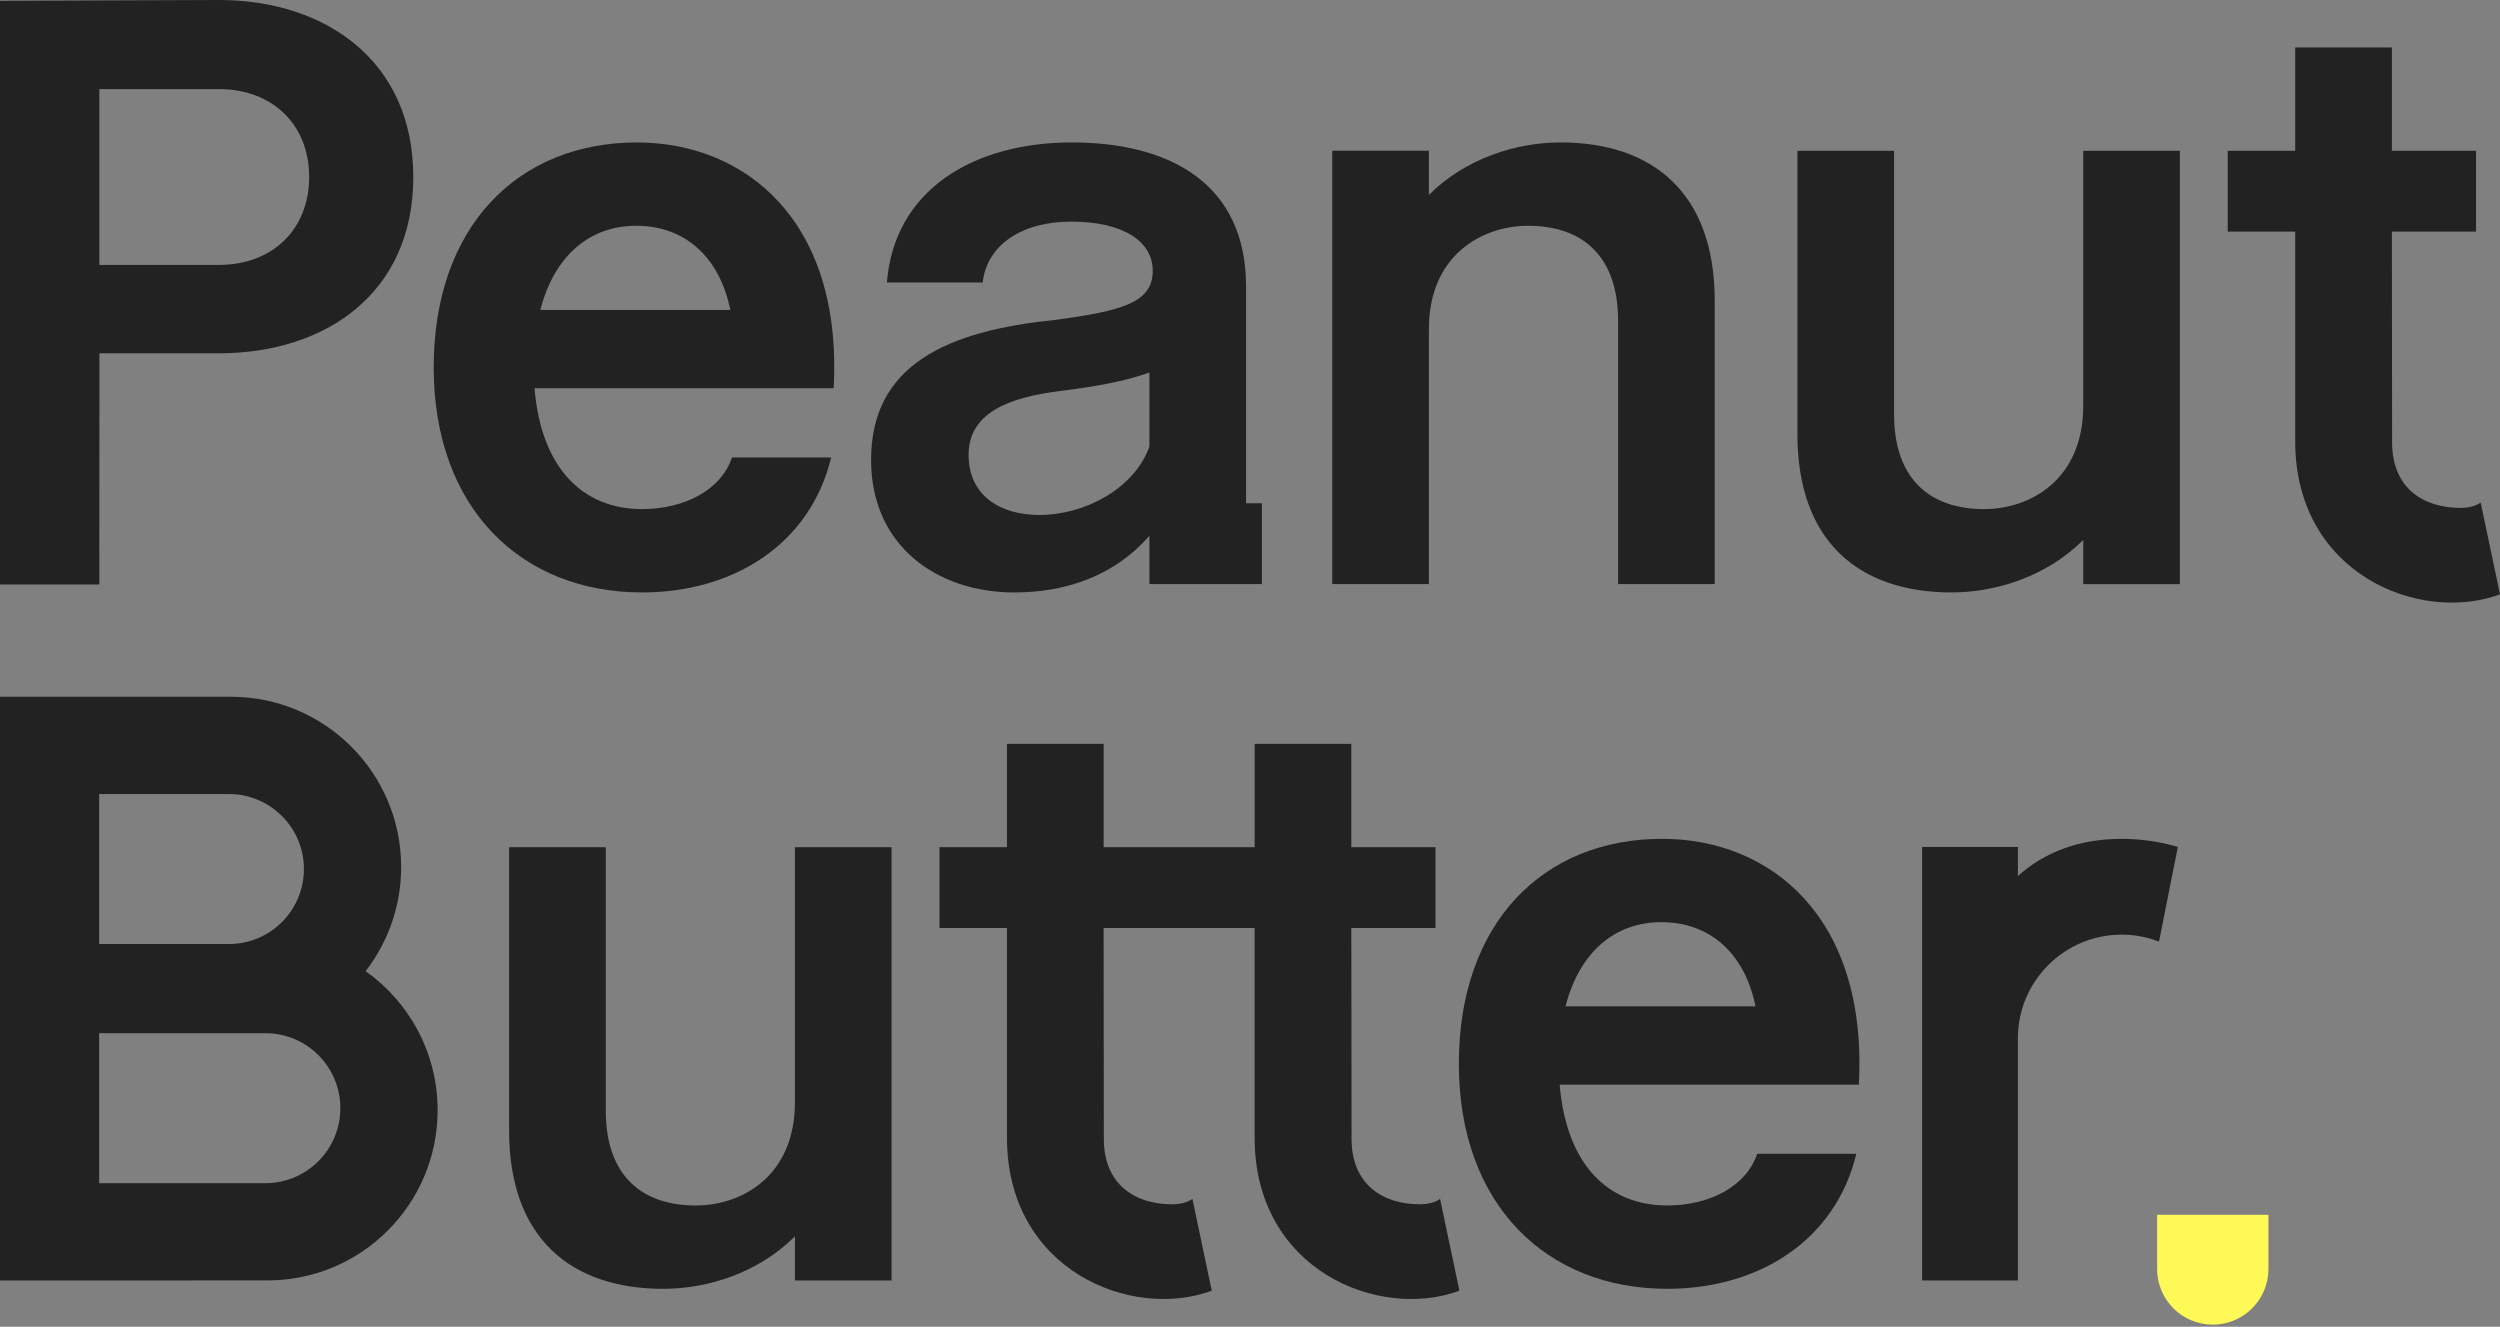 <svg xmlns="http://www.w3.org/2000/svg" fill="none" viewBox="0 0 228 121" height="121" width="228">
<rect x="0" y="0" width="228" height="121" fill="#808080" stroke="none"/>
<path fill="#FFF957" d="M206.881 115.731C206.881 118.535 204.609 120.807 201.805 120.808C199.001 120.808 196.729 118.535 196.729 115.731V110.792H206.881V115.731Z"></path>
<path fill="#222222" d="M100.652 77.263H114.425V67.84H123.241V77.263H130.918V84.636H123.241L123.262 103.853C123.262 108.104 126.191 109.829 129.483 109.83C130.768 109.829 131.32 109.343 131.333 109.331L133.098 117.714C125.786 120.421 114.422 115.867 114.422 103.756V84.636H100.649L100.669 103.853C100.669 108.106 103.602 109.831 106.895 109.831C108.18 109.831 108.732 109.344 108.747 109.331L110.512 117.714C103.2 120.421 91.836 115.867 91.836 103.756V84.636H85.681V77.263H91.836V67.84H100.652V77.263Z"></path>
<path fill="#222222" d="M55.246 101.277C55.246 107.28 58.591 109.941 63.454 109.941C67.634 109.941 72.498 107.282 72.498 100.517V77.263H81.313V116.781H72.498V112.753C69.153 116.098 64.517 117.541 60.489 117.541C52.129 117.541 46.43 112.981 46.43 103.102V77.263H55.246V101.277Z"></path>
<path fill="#222222" d="M151.59 76.501C161.469 76.501 170.36 83.646 169.525 98.919H142.242C142.85 106.213 146.651 109.938 152.046 109.938C155.922 109.938 159.267 108.191 160.254 105.226H169.297C167.396 113.131 160.406 117.539 152.046 117.539C141.028 117.539 133.047 109.859 133.047 97.018C133.047 84.177 140.724 76.501 151.59 76.501ZM151.514 84.101C147.334 84.101 144.066 86.763 142.775 91.778H160.102C159.115 86.915 155.922 84.102 151.514 84.101Z" clip-rule="evenodd" fill-rule="evenodd"></path>
<path fill="#222222" d="M193.494 76.504C195.274 76.504 196.996 76.759 198.621 77.236V77.238L196.902 85.875C195.845 85.465 194.697 85.24 193.494 85.24C188.269 85.24 184.031 89.478 184.031 94.703V116.781H175.297V77.238H184.031V79.897C186.397 77.761 189.548 76.504 193.494 76.504Z"></path>
<path fill="#222222" d="M21.058 63.545C29.634 63.545 36.585 70.496 36.585 79.072C36.584 82.65 35.375 85.946 33.343 88.57C37.316 91.38 39.911 96.013 39.911 101.25C39.911 109.823 32.96 116.774 24.387 116.774L0 116.779V63.545H21.058ZM9.043 94.226V107.906H24.202C27.978 107.906 31.041 104.841 31.041 101.065C31.041 97.289 27.978 94.226 24.202 94.226H9.043ZM9.043 72.418V86.094H20.876C24.655 86.094 27.717 83.035 27.717 79.256C27.717 75.477 24.655 72.418 20.876 72.418H9.043Z" clip-rule="evenodd" fill-rule="evenodd"></path>
<path fill="#222222" d="M218.139 13.752H225.816V21.125H218.139L218.16 40.342C218.16 44.595 221.092 46.32 224.385 46.32C225.638 46.32 226.195 45.856 226.235 45.821L228 54.203C220.688 56.91 209.323 52.356 209.323 40.245V21.125H203.169V13.752H209.323V4.329H218.139V13.752Z"></path>
<path fill="#222222" d="M97.757 12.99C106.648 12.99 113.642 16.714 113.642 26.137V45.896H115.084V53.268H104.826V48.864C101.785 52.36 97.453 54.031 92.514 54.031C85.445 54.031 79.442 49.775 79.442 41.946C79.442 33.283 86.359 30.166 96.238 29.178C102.393 28.343 105.13 27.584 105.13 24.695C105.13 22.034 102.468 20.211 97.681 20.211C93.197 20.211 90.004 22.337 89.624 25.758H80.885C81.568 17.246 88.865 12.99 97.757 12.99ZM104.826 33.969C102.545 34.804 99.811 35.26 96.846 35.639C91.754 36.247 88.334 37.767 88.334 41.491L88.337 41.494C88.337 45.142 91.147 46.965 94.796 46.965C98.975 46.965 103.459 44.535 104.826 40.734V33.969Z" clip-rule="evenodd" fill-rule="evenodd"></path>
<path fill="#222222" d="M58.095 12.992C67.974 12.992 76.865 20.137 76.03 35.411H48.748C49.355 42.704 53.156 46.429 58.551 46.429C62.427 46.429 65.772 44.682 66.759 41.718H75.802C73.901 49.622 66.911 54.03 58.551 54.03C47.533 54.03 39.553 46.35 39.553 33.509C39.553 20.669 47.229 12.992 58.095 12.992ZM58.019 20.59C53.839 20.59 50.571 23.251 49.279 28.266H66.607C65.62 23.403 62.427 20.59 58.019 20.59Z" clip-rule="evenodd" fill-rule="evenodd"></path>
<path fill="#222222" d="M172.74 37.766C172.74 43.769 176.084 46.43 180.948 46.43C185.128 46.43 189.991 43.771 189.991 37.006V13.752H198.807V53.271H189.991V49.242C186.647 52.587 182.011 54.03 177.983 54.03C169.623 54.03 163.924 49.471 163.924 39.592V13.752H172.74V37.766Z"></path>
<path fill="#222222" d="M19.976 0C29.624 0 37.693 5.504 37.693 16.146C37.693 26.787 29.634 32.218 19.986 32.219H9.068L9.059 53.302H0V0.073L19.976 0ZM9.059 24.159H19.976C24.8 24.159 28.194 20.967 28.194 16.143C28.194 11.319 24.8 8.126 19.976 8.126H9.059V24.159Z" clip-rule="evenodd" fill-rule="evenodd"></path>
<path fill="#222222" d="M142.325 12.99C150.685 12.99 156.383 17.55 156.383 27.428V53.268H147.568V29.254C147.568 23.252 144.223 20.591 139.36 20.591C135.18 20.591 130.316 23.252 130.316 30.014V53.268H121.501V13.749H130.316V17.777C133.661 14.433 138.297 12.99 142.325 12.99Z"></path>
</svg>
